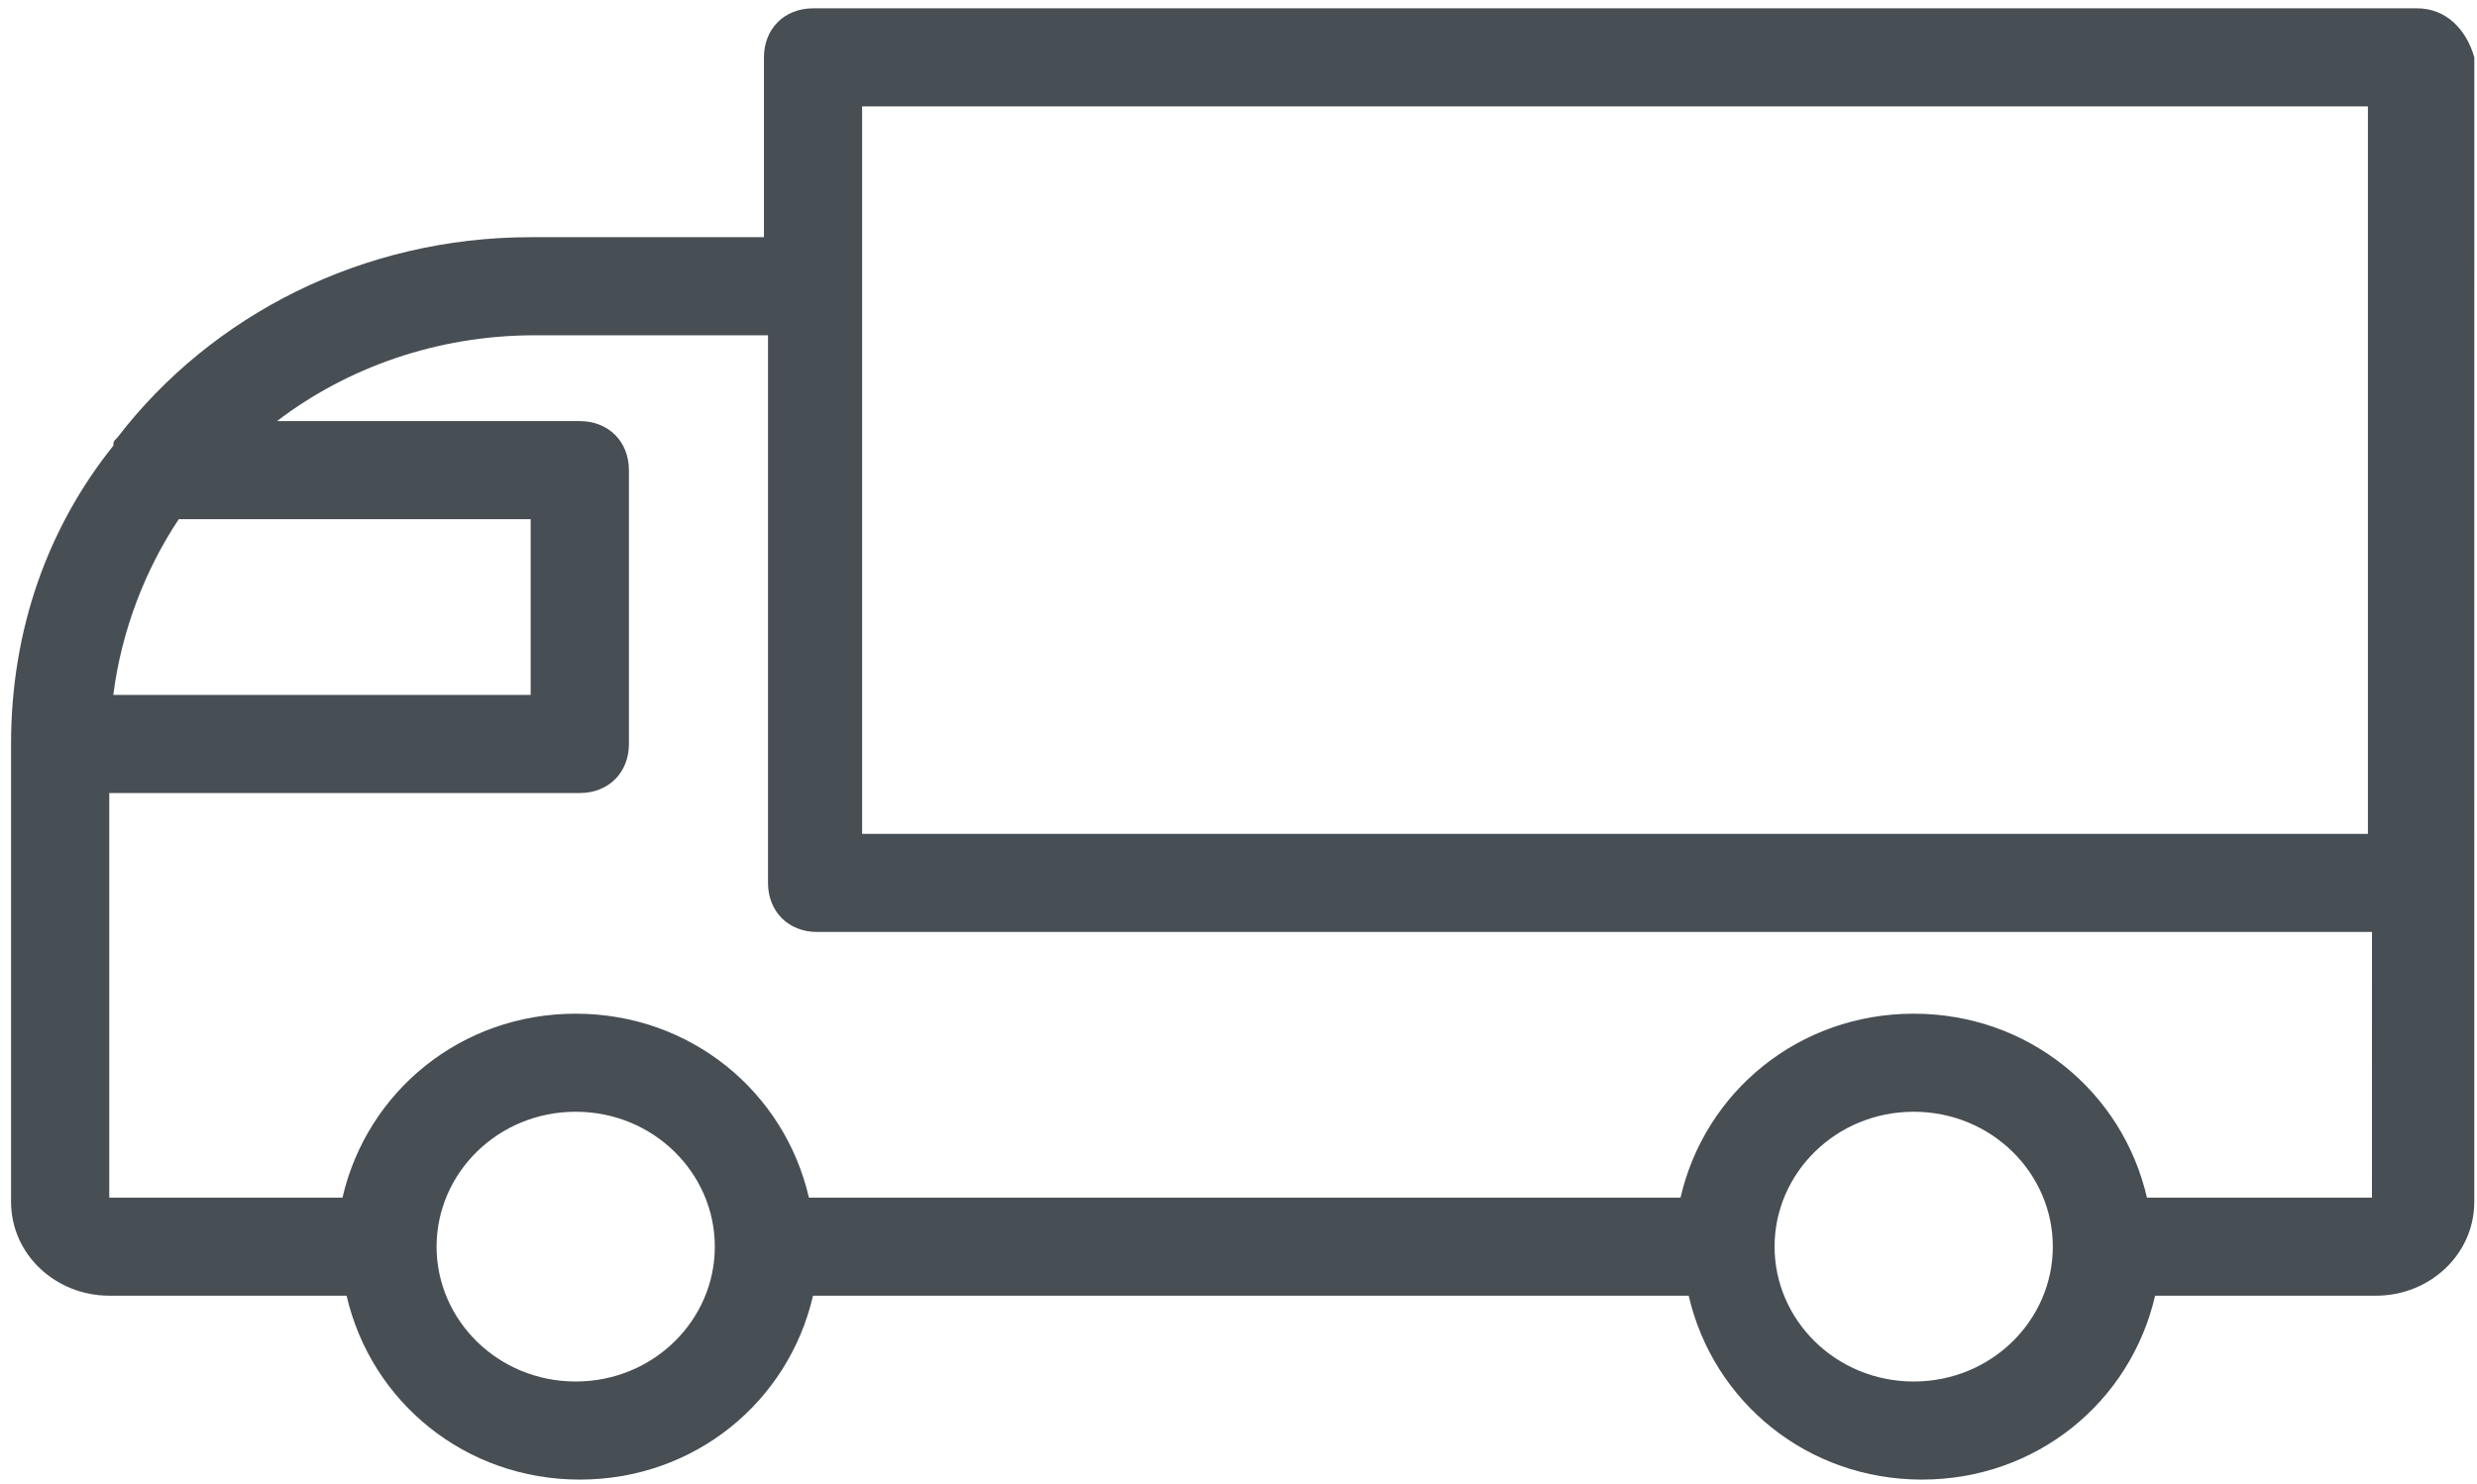 <svg width="202" height="121" viewBox="0 0 202 121" fill="none" xmlns="http://www.w3.org/2000/svg">
<path d="M197.107 0.68H66.305C63.968 0.68 62.3 2.346 62.3 4.68V19.346H43.282C29.6 19.346 17.255 25.678 9.579 35.68C9.246 36.013 9.246 36.013 9.246 36.346C3.904 43.013 0.901 51.346 0.901 60.678V98.013C0.901 102.346 4.572 105.679 8.91 105.679H28.265C30.266 114.344 37.942 120.679 47.283 120.679C56.628 120.679 64.301 114.347 66.302 105.679H137.713C139.714 114.344 147.39 120.679 156.732 120.679C166.076 120.679 173.749 114.347 175.75 105.679H193.77C198.108 105.679 201.779 102.346 201.779 98.013V72.014L201.782 4.68C201.113 2.345 199.445 0.679 197.111 0.679L197.107 0.68ZM14.58 42.345H43.276V56.677L9.241 56.68C9.91 51.346 11.911 46.345 14.58 42.345L14.58 42.345ZM46.948 112.678C40.609 112.678 35.603 107.677 35.603 101.678C35.603 95.678 40.609 90.677 46.948 90.677C53.287 90.677 58.294 95.678 58.294 101.678C58.294 107.68 53.29 112.678 46.948 112.678ZM156.063 112.678C149.724 112.678 144.717 107.677 144.717 101.678C144.717 95.678 149.724 90.677 156.063 90.677C162.402 90.677 167.408 95.678 167.408 101.678C167.408 107.68 162.404 112.678 156.063 112.678ZM193.104 97.68H175.084C173.083 89.014 165.407 82.679 156.066 82.679C146.721 82.679 139.048 89.011 137.047 97.68H65.967C63.966 89.014 56.29 82.679 46.948 82.679C37.604 82.679 29.931 89.011 27.93 97.68H8.911V64.681H47.284C49.621 64.681 51.289 63.015 51.289 60.681V38.347C51.289 36.013 49.621 34.346 47.284 34.346H22.59C28.263 30.013 35.603 27.346 43.613 27.346H62.631V72.014C62.631 74.348 64.299 76.014 66.636 76.014H193.436L193.433 97.68L193.104 97.68ZM193.104 68.014H70.306V8.678H193.104V68.014Z" fill="#474E54"/>
</svg>
